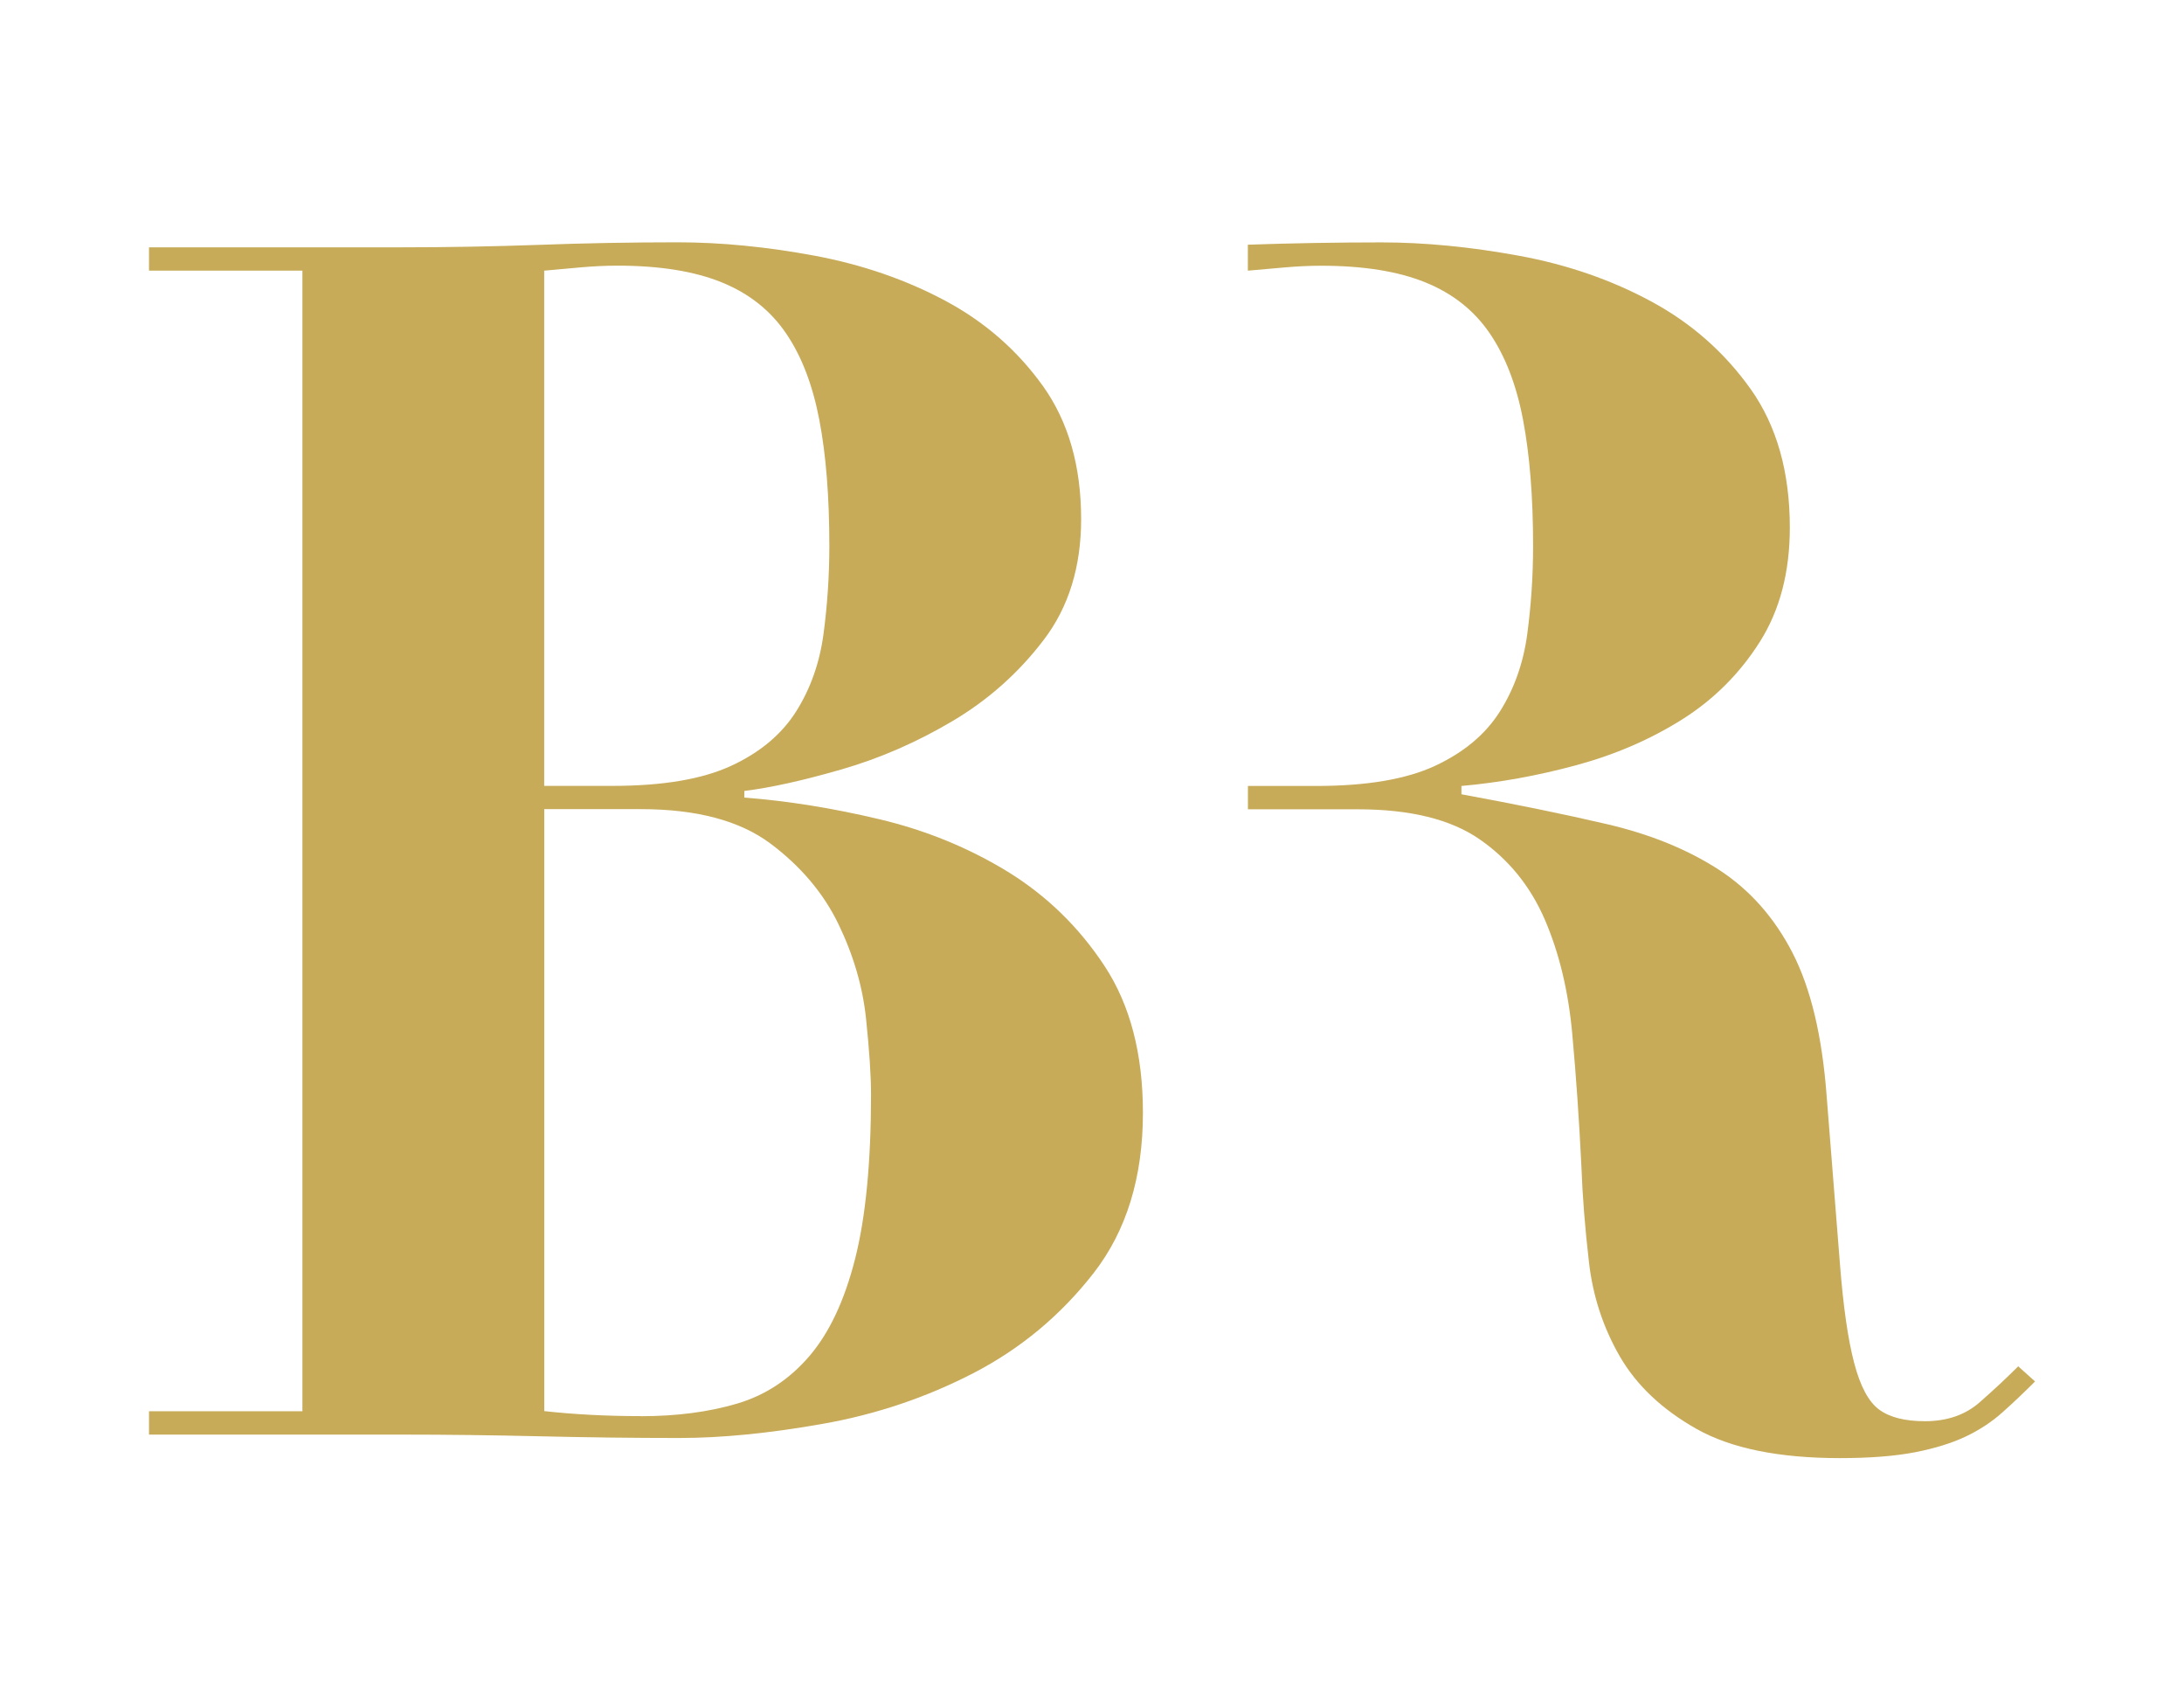 <?xml version="1.0" encoding="UTF-8"?><svg id="Calque_1" xmlns="http://www.w3.org/2000/svg" viewBox="0 0 283.46 220.67"><path d="m19.34,35.13v-3.03h32.68c6.06,0,12.04-.11,17.96-.32,5.92-.22,11.9-.33,17.96-.33,5.63,0,11.54.58,17.75,1.73,6.2,1.16,11.86,3.11,16.99,5.85,5.12,2.74,9.34,6.42,12.66,11.04,3.31,4.62,4.98,10.39,4.98,17.31,0,6.2-1.62,11.44-4.87,15.69-3.24,4.26-7.18,7.76-11.79,10.5-4.62,2.74-9.42,4.84-14.39,6.28-4.98,1.44-9.2,2.38-12.66,2.81v.86c5.62.43,11.47,1.37,17.53,2.81,6.06,1.44,11.61,3.72,16.67,6.82,5.04,3.11,9.23,7.18,12.55,12.23,3.32,5.05,4.98,11.4,4.98,19.05,0,8.37-2.13,15.3-6.38,20.78-4.26,5.48-9.46,9.81-15.58,12.99-6.13,3.17-12.66,5.38-19.59,6.6-6.92,1.23-13.13,1.84-18.61,1.84-6.06,0-12.09-.08-18.07-.22-5.99-.14-12.01-.22-18.07-.22H19.34v-3.03h19.91V35.13h-19.91Zm60.16,66.87c6.5,0,11.61-.86,15.37-2.59,3.75-1.73,6.56-4.08,8.44-7.04,1.87-2.95,3.06-6.31,3.57-10.06.5-3.75.76-7.57.76-11.47,0-6.35-.43-11.8-1.3-16.34-.87-4.54-2.31-8.3-4.33-11.25-2.02-2.96-4.79-5.16-8.33-6.6-3.54-1.44-8.04-2.17-13.53-2.17-1.59,0-3.18.08-4.76.22-1.59.14-3.18.29-4.76.43v66.87h8.87Zm3.68,81.81c4.62,0,8.77-.54,12.44-1.62,3.68-1.08,6.82-3.14,9.42-6.17,2.6-3.03,4.58-7.25,5.95-12.66,1.37-5.41,2.06-12.52,2.06-21.32,0-2.45-.22-5.73-.65-9.85-.43-4.11-1.62-8.19-3.57-12.23-1.95-4.04-4.91-7.54-8.87-10.5-3.97-2.95-9.56-4.44-16.77-4.44h-12.55v78.13c3.89.43,8.08.65,12.55.65Z" fill="#c7ab59"/><path d="m261.96,177.32c-1.44,1.44-3.1,3-4.98,4.65-1.87,1.66-4.25,2.49-7.14,2.49-2.6,0-4.58-.5-5.95-1.51-1.37-1.01-2.45-3.03-3.24-6.06-.8-3.03-1.41-7.29-1.84-12.77-.43-5.48-1.01-12.77-1.73-21.86-.58-7.79-2.06-13.99-4.44-18.61-2.38-4.62-5.6-8.22-9.63-10.82-4.04-2.6-8.84-4.55-14.39-5.85-5.56-1.3-11.87-2.59-18.94-3.89v-1.08c4.9-.43,9.88-1.33,14.93-2.7,5.04-1.37,9.63-3.36,13.74-5.95,4.11-2.6,7.46-5.95,10.06-10.06,2.6-4.11,3.89-9.05,3.89-14.83,0-7.21-1.7-13.2-5.08-17.97-3.39-4.76-7.68-8.55-12.88-11.36-5.19-2.81-10.93-4.8-17.21-5.95-6.27-1.15-12.22-1.73-17.85-1.73s-11.62.1-17.32.3v3.37c1.55-.14,3.22-.28,4.77-.42,1.59-.14,3.17-.22,4.76-.22,5.48,0,9.99.73,13.53,2.17,3.54,1.44,6.31,3.64,8.33,6.6,2.02,2.96,3.47,6.71,4.33,11.25.86,4.54,1.3,9.99,1.3,16.34,0,3.9-.26,7.72-.76,11.47-.51,3.75-1.7,7.11-3.57,10.06-1.88,2.96-4.69,5.3-8.44,7.04-3.75,1.73-8.87,2.59-15.37,2.59h-8.87v3.03h14.28c6.78,0,12.05,1.3,15.8,3.9,3.75,2.6,6.56,6.06,8.44,10.39,1.87,4.33,3.06,9.27,3.57,14.83.51,5.56.9,11.29,1.19,17.21.14,3.9.47,8.05.98,12.44.5,4.4,1.84,8.48,4,12.23,2.17,3.75,5.48,6.89,9.96,9.42,4.47,2.52,10.68,3.79,18.62,3.79,3.89,0,7.14-.26,9.74-.76,2.6-.51,4.79-1.19,6.6-2.05,1.8-.86,3.39-1.91,4.76-3.14,1.37-1.22,2.78-2.56,4.22-4l-2.17-1.95Z" fill="#c7ab59"/></svg>